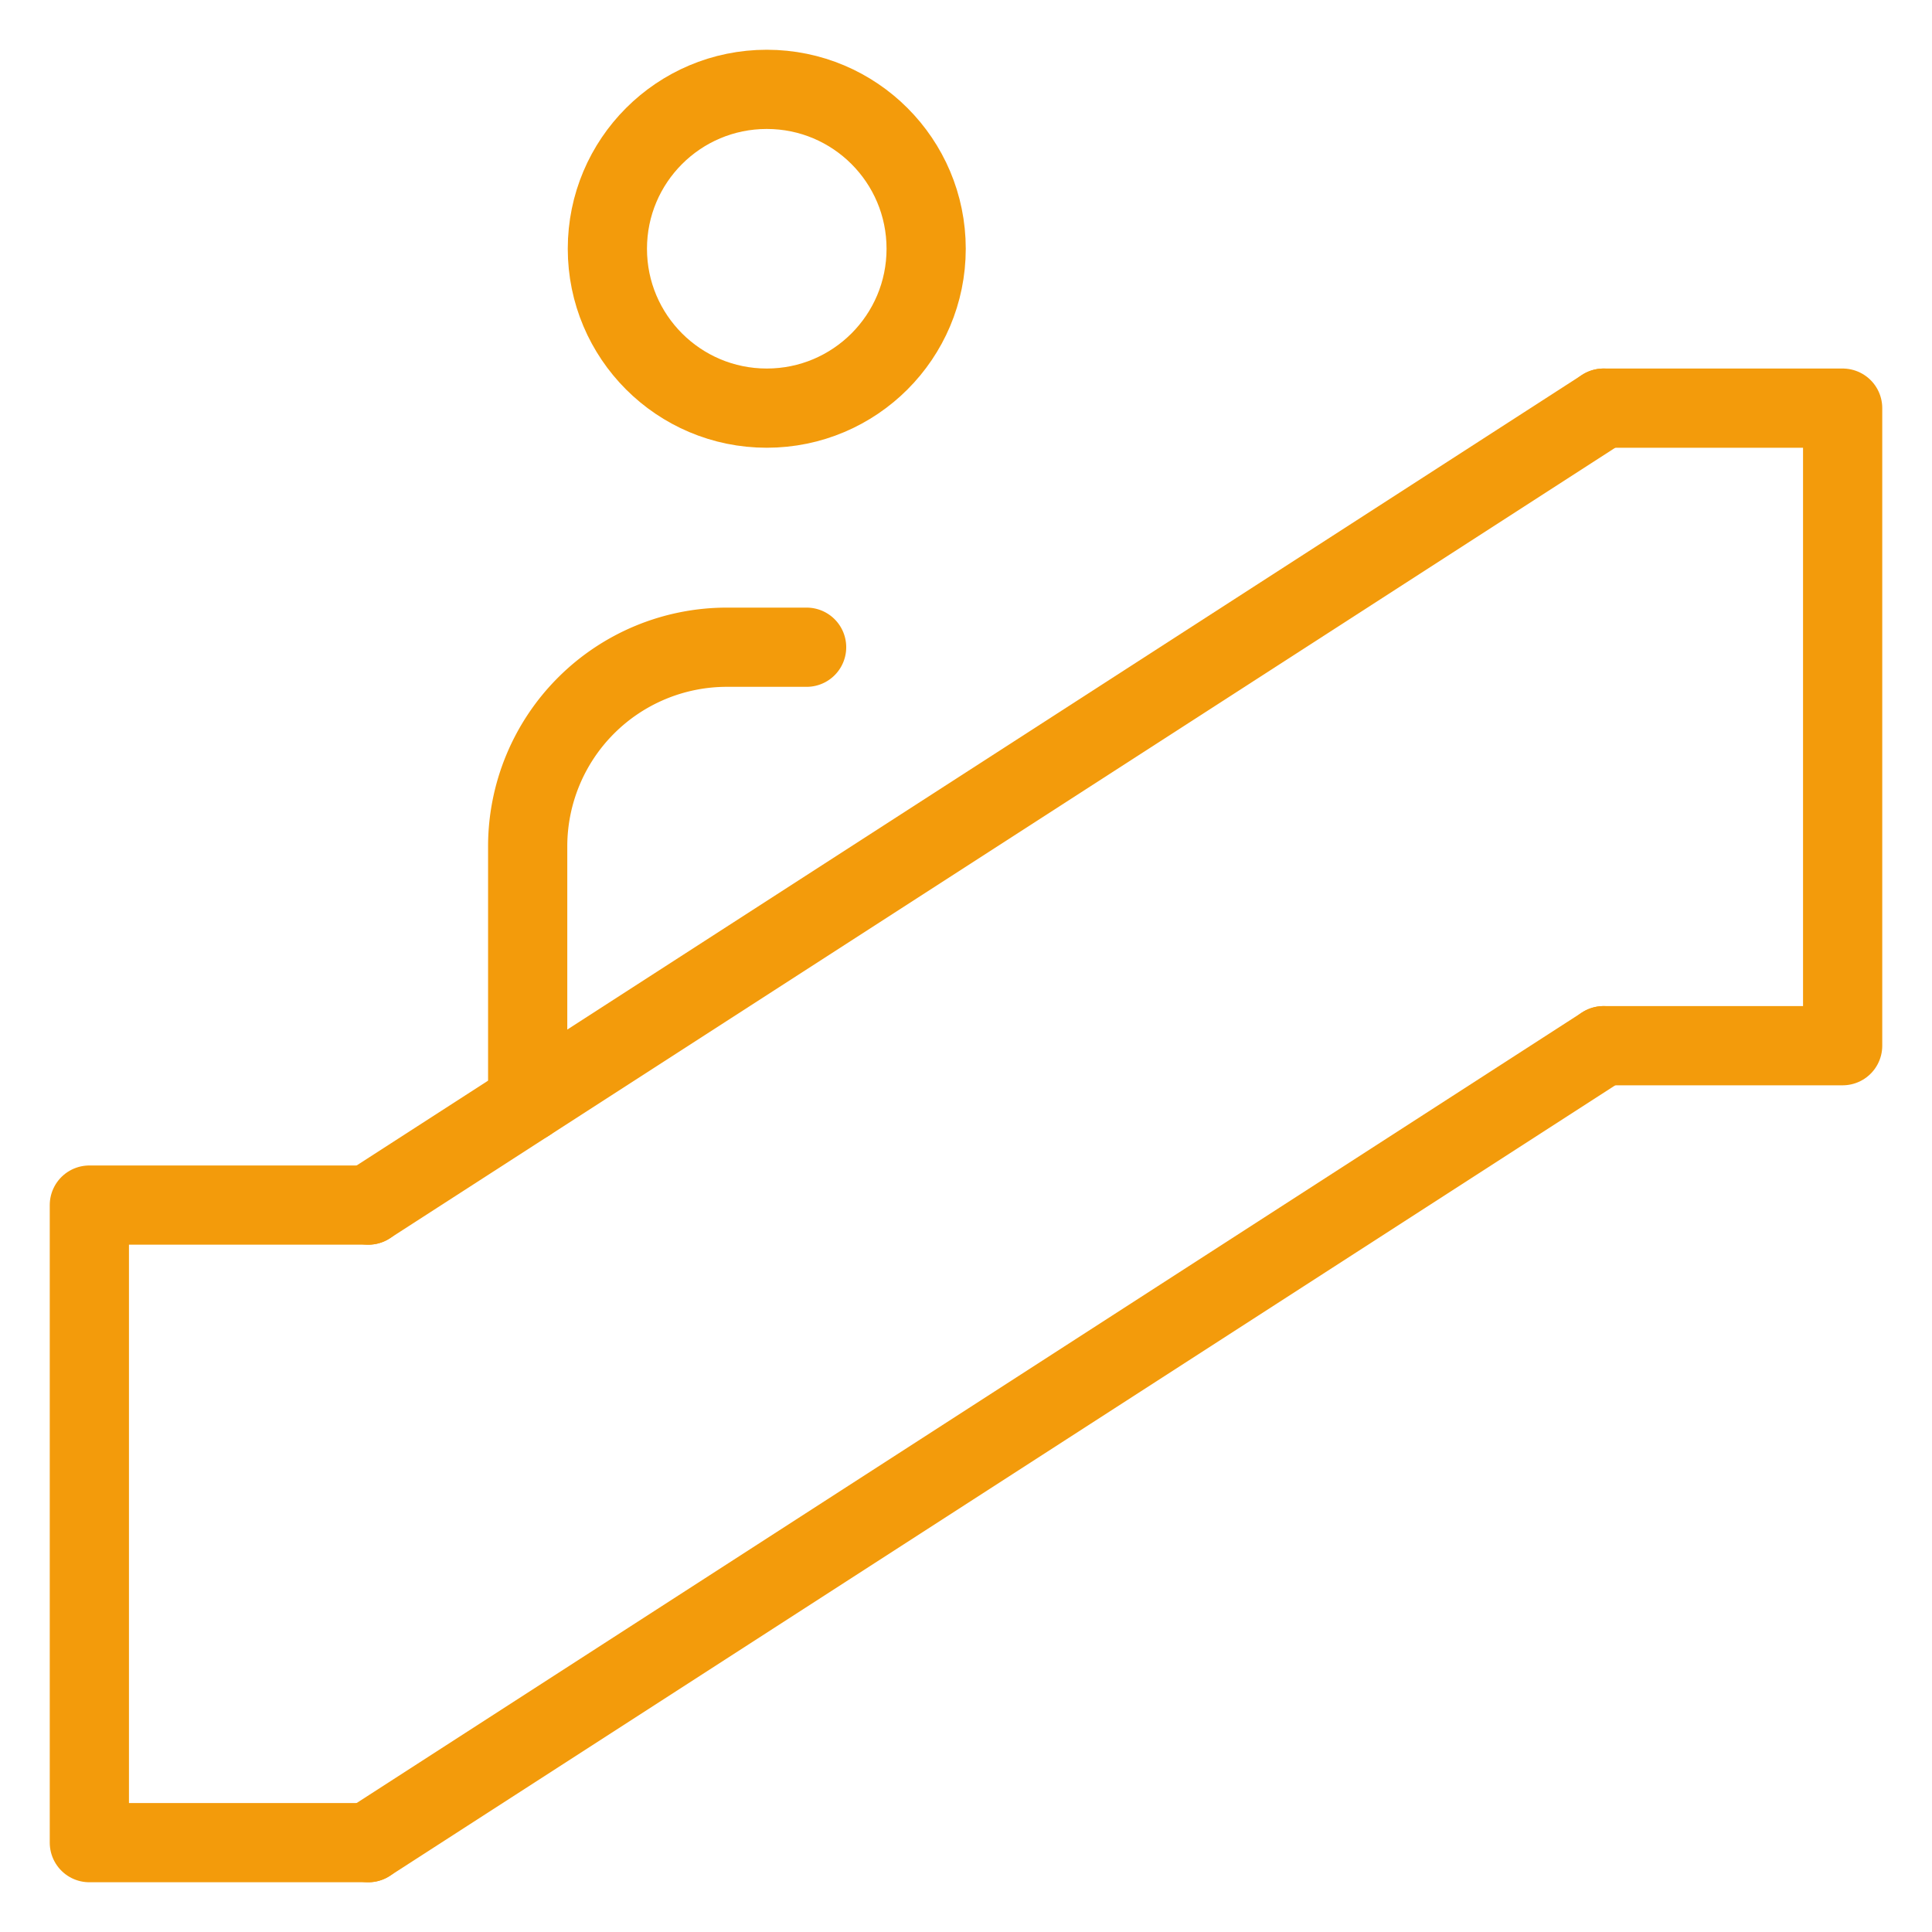 <svg xmlns="http://www.w3.org/2000/svg" viewBox="0 0 80 80"><defs><style>.cls-1{fill:none;stroke:#f39b0b;stroke-linecap:round;stroke-linejoin:round;stroke-width:3.28px;}</style></defs><g id="_02" data-name="02"><circle class="cls-1" cx="31.75" cy="10.3" r="6.6"/><path class="cls-1" d="M21.85,45.64V35.05A8.25,8.25,0,0,1,30.1,26.8h3.3"/><polyline class="cls-1" points="15.25 76.3 3.7 76.3 3.7 49.9 15.25 49.9"/><polyline class="cls-1" points="66.4 16.9 76.3 16.9 76.3 43.3 66.4 43.3"/><line class="cls-1" x1="15.25" y1="49.9" x2="66.4" y2="16.9"/><line class="cls-1" x1="15.25" y1="76.3" x2="66.4" y2="43.3"/></g></svg>